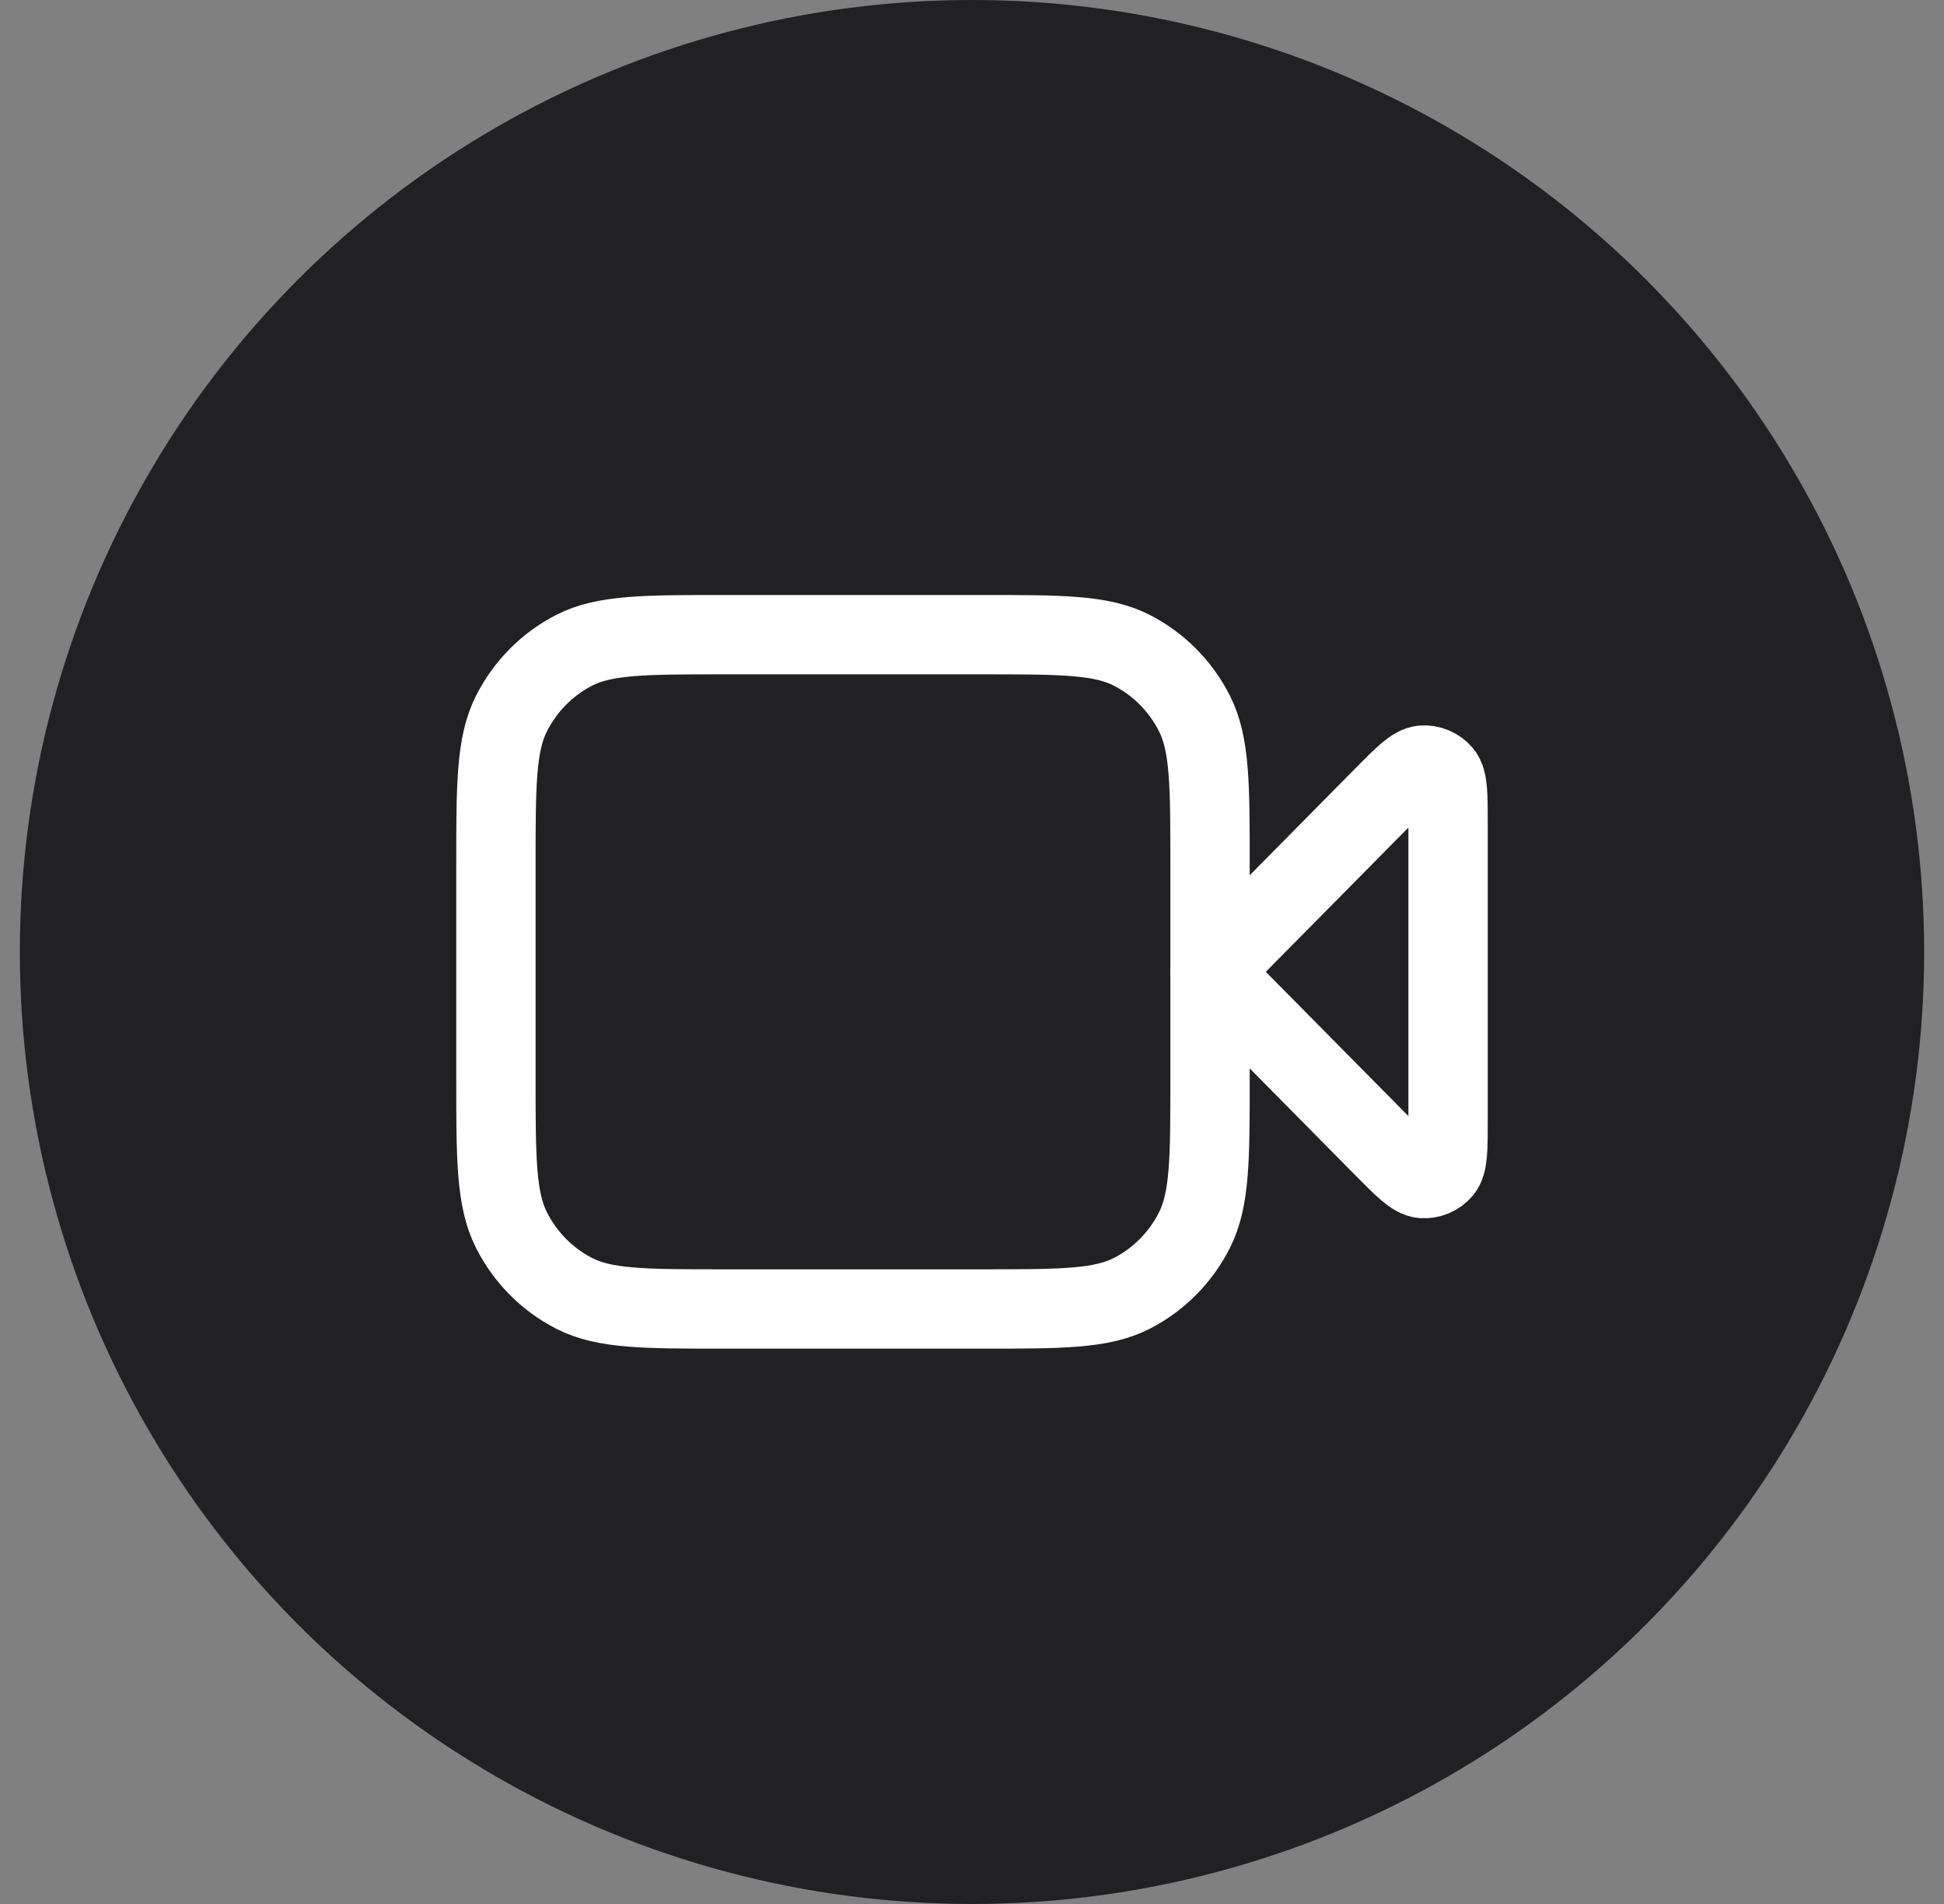 <?xml version="1.0" encoding="UTF-8"?> <svg xmlns="http://www.w3.org/2000/svg" width="49" height="48" viewBox="0 0 49 48" fill="none"><rect x="0" y="0" width="49" height="48" fill="#808080" stroke="none"/><g clip-path="url(#clip0_2028_3893)"><circle cx="24.5" cy="24" r="24" fill="#212123"></circle><path d="M36.5 20.774C36.5 20.038 36.5 19.67 36.356 19.5C36.231 19.352 36.044 19.274 35.853 19.289C35.632 19.307 35.375 19.567 34.861 20.087L30.5 24.5L34.861 28.913C35.375 29.433 35.632 29.693 35.853 29.711C36.044 29.726 36.231 29.648 36.356 29.5C36.5 29.33 36.5 28.962 36.5 28.226V20.774Z" stroke="white" stroke-width="2" stroke-linecap="round" stroke-linejoin="round"></path><path d="M12.5 21.829C12.5 19.788 12.5 18.768 12.892 17.989C13.238 17.304 13.788 16.746 14.466 16.397C15.236 16 16.244 16 18.26 16H24.74C26.756 16 27.764 16 28.534 16.397C29.212 16.746 29.762 17.304 30.108 17.989C30.5 18.768 30.5 19.788 30.5 21.829V27.171C30.5 29.212 30.5 30.232 30.108 31.011C29.762 31.696 29.212 32.254 28.534 32.603C27.764 33 26.756 33 24.74 33H18.26C16.244 33 15.236 33 14.466 32.603C13.788 32.254 13.238 31.696 12.892 31.011C12.5 30.232 12.5 29.212 12.5 27.171V21.829Z" stroke="white" stroke-width="2" stroke-linecap="round" stroke-linejoin="round"></path></g><defs><clipPath id="clip0_2028_3893"><rect width="48" height="48" fill="white" transform="translate(0.5)"></rect></clipPath></defs></svg> 